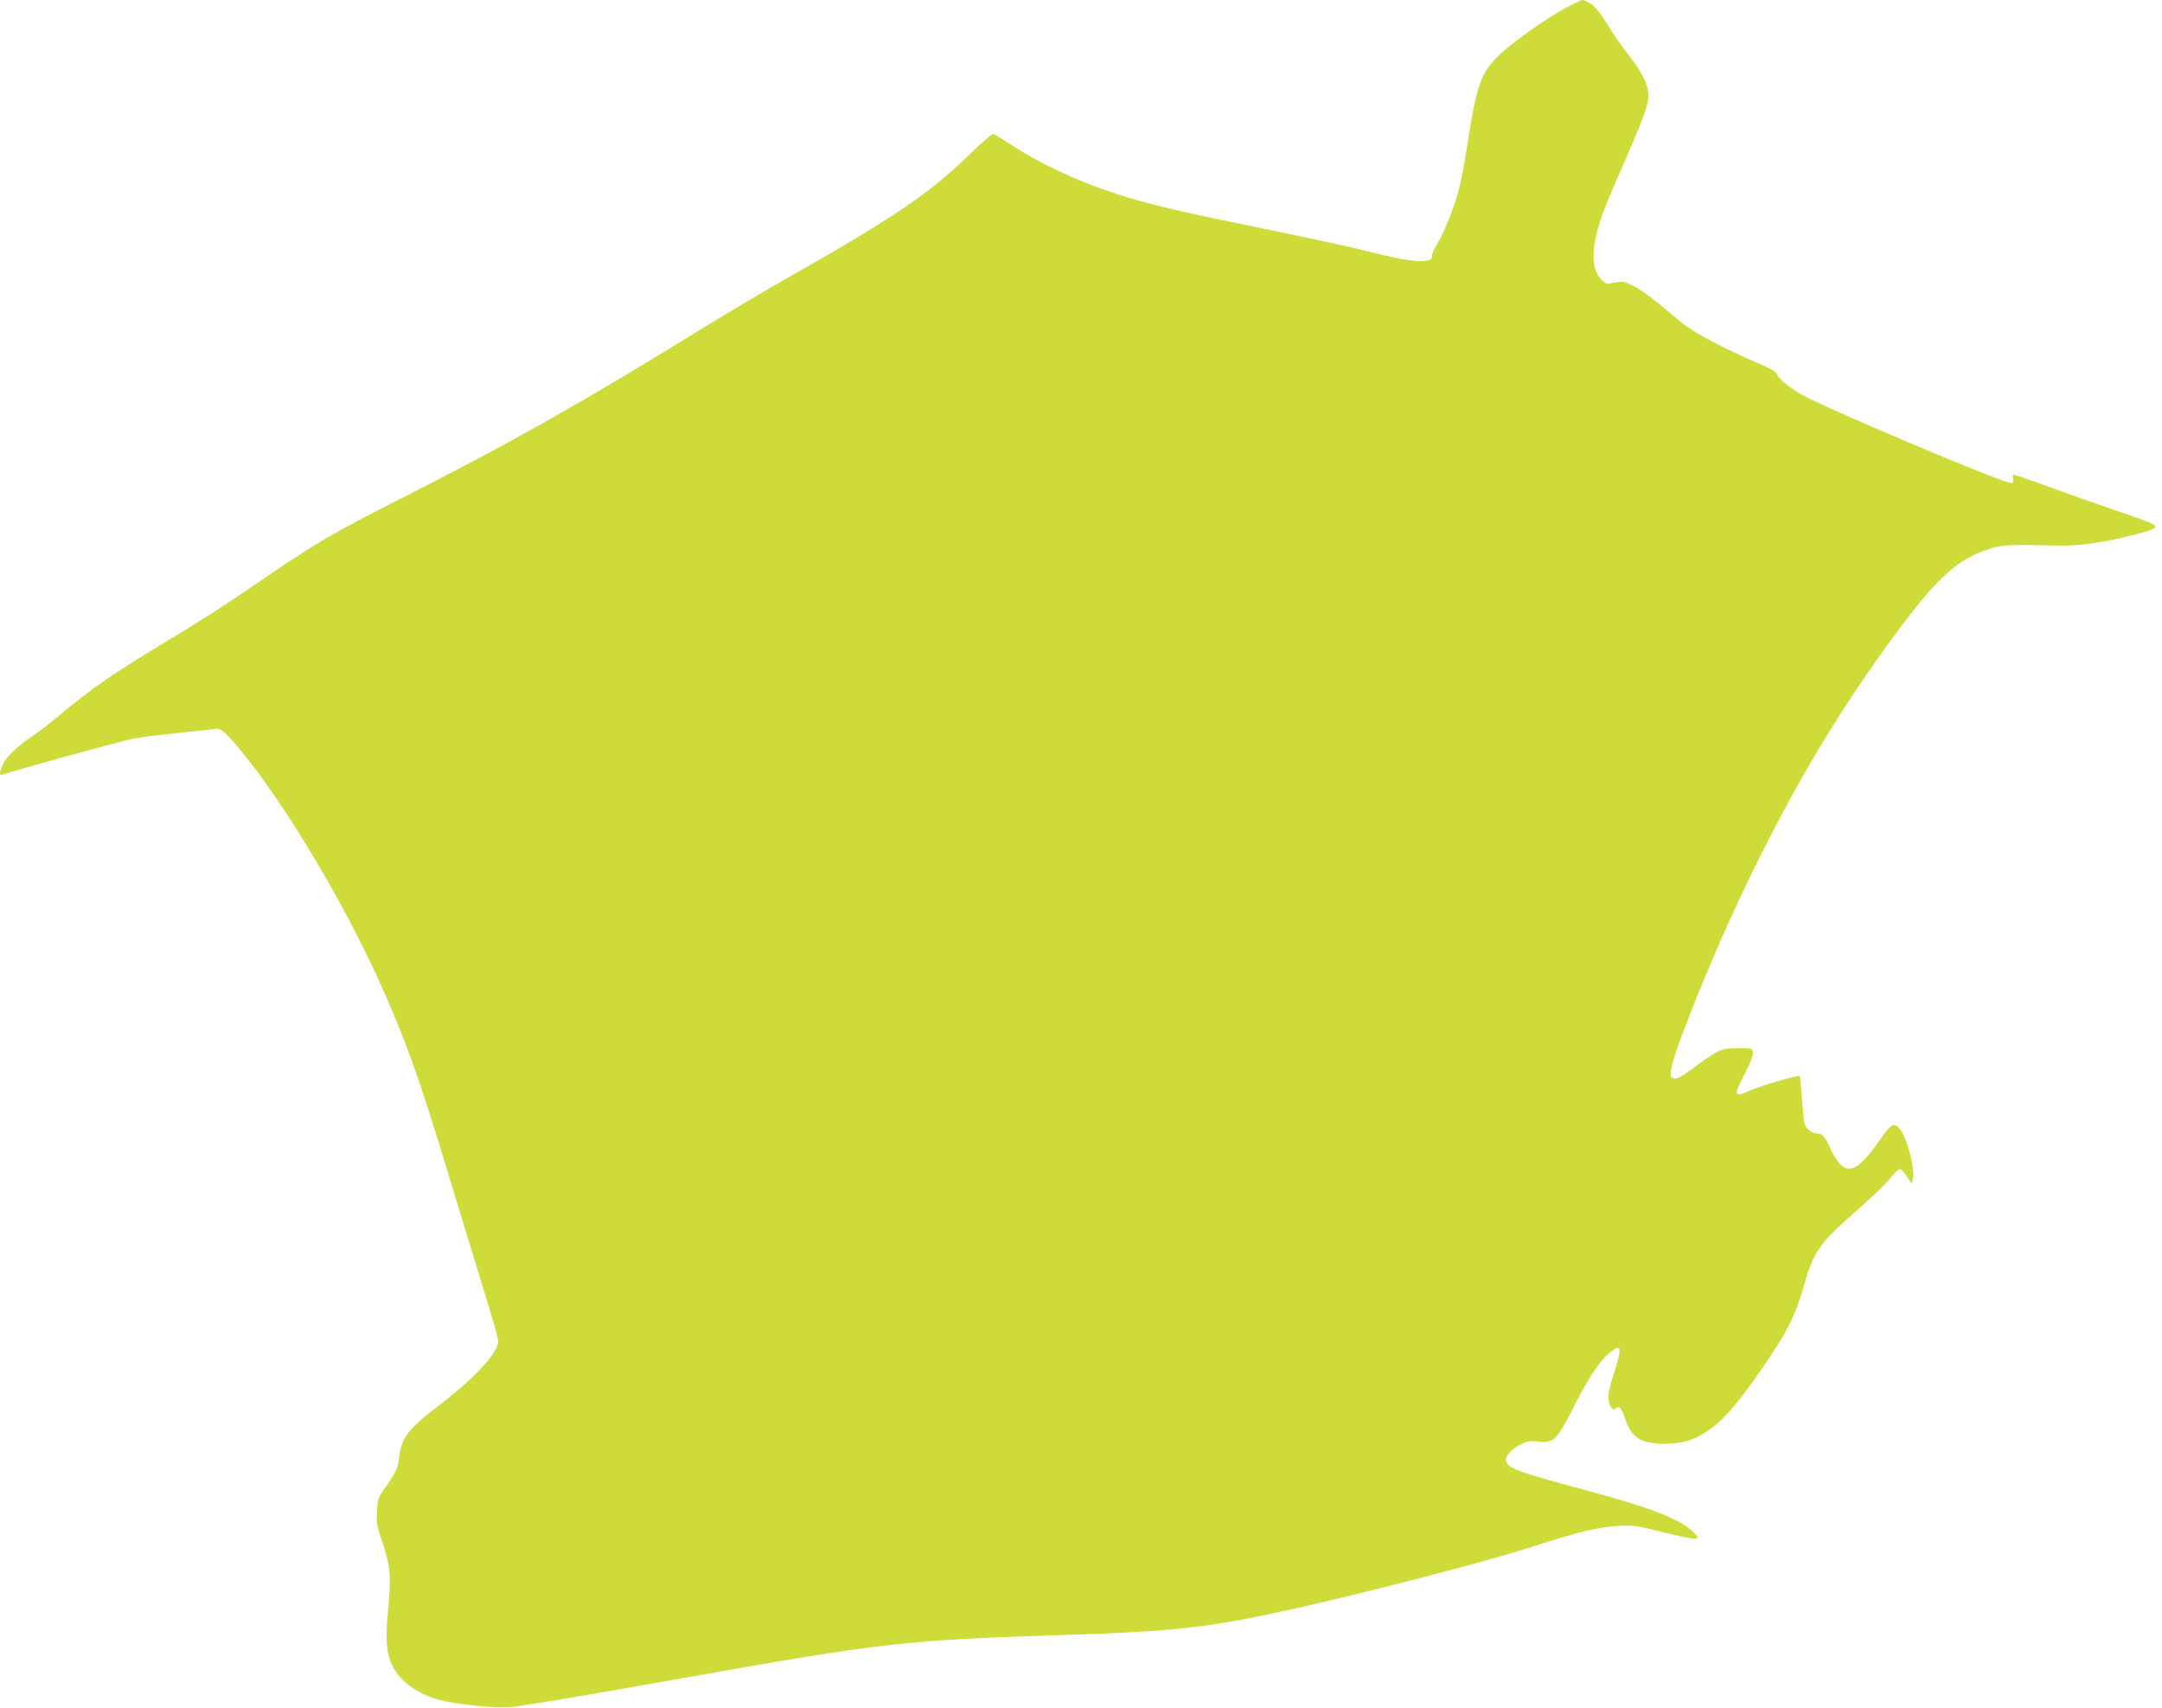 <?xml version="1.0" standalone="no"?>
<!DOCTYPE svg PUBLIC "-//W3C//DTD SVG 20010904//EN"
 "http://www.w3.org/TR/2001/REC-SVG-20010904/DTD/svg10.dtd">
<svg version="1.0" xmlns="http://www.w3.org/2000/svg"
 width="1280pt" height="1011pt" viewBox="0 0 1280 1011"
 preserveAspectRatio="xMidYMid meet">
<g transform="translate(0,1011) scale(0.1,-0.1)"
fill="#cddc39" stroke="none">
<path d="M9267 10062 c-115 -62 -319 -207 -395 -282 -105 -102 -130 -173 -187
-540 -14 -91 -34 -201 -46 -245 -27 -107 -92 -270 -131 -331 -17 -27 -31 -59
-30 -71 3 -47 -120 -38 -376 28 -84 22 -363 83 -620 135 -511 104 -683 145
-872 206 -230 75 -450 177 -622 290 -51 33 -98 62 -105 65 -8 3 -68 -47 -146
-124 -235 -229 -446 -372 -1067 -724 -129 -73 -359 -209 -510 -302 -696 -430
-1131 -676 -1756 -993 -465 -236 -524 -271 -974 -579 -102 -70 -279 -183 -395
-252 -358 -215 -494 -308 -691 -474 -50 -42 -119 -96 -155 -119 -87 -59 -147
-117 -170 -162 -22 -43 -25 -72 -6 -65 64 24 702 200 787 216 30 6 143 20 250
31 107 11 207 22 221 25 36 8 70 -22 188 -170 250 -314 571 -853 782 -1315
156 -343 237 -568 419 -1170 71 -234 165 -542 209 -685 45 -143 81 -270 81
-283 0 -70 -137 -219 -349 -381 -185 -141 -225 -194 -238 -310 -6 -61 -20 -91
-88 -187 -37 -52 -40 -62 -43 -134 -4 -69 0 -90 34 -186 45 -133 51 -204 31
-405 -22 -225 -2 -315 90 -407 60 -59 152 -105 253 -125 112 -23 306 -40 380
-34 64 5 382 58 1045 176 1167 207 1306 222 2225 251 663 21 868 44 1350 151
460 102 1180 289 1442 375 255 83 381 113 498 120 88 5 107 2 258 -35 220 -55
247 -54 177 8 -85 74 -251 137 -639 242 -393 105 -448 126 -459 169 -7 28 33
73 88 100 38 18 55 21 103 15 90 -10 108 7 207 201 89 176 154 275 212 323 74
61 79 38 27 -123 -25 -79 -34 -122 -31 -149 6 -45 25 -73 41 -57 21 21 35 8
57 -58 30 -90 66 -126 144 -142 73 -15 184 -8 245 16 146 57 250 166 457 474
119 176 164 268 207 418 64 226 92 267 322 468 86 76 175 161 198 191 23 29
47 53 54 53 7 0 26 -21 42 -46 28 -45 29 -46 35 -21 15 59 -32 245 -76 301
-34 44 -53 34 -123 -68 -146 -208 -210 -217 -292 -40 -31 69 -46 84 -84 84
-11 0 -30 10 -44 23 -24 21 -26 31 -36 166 -6 80 -13 147 -15 150 -9 8 -238
-59 -303 -89 -86 -40 -89 -25 -23 102 34 64 51 109 49 126 -3 27 -3 27 -88 26
-99 0 -114 -7 -240 -99 -103 -76 -124 -87 -145 -78 -29 10 -13 82 66 288 216
572 508 1180 802 1670 225 376 545 823 701 980 104 104 177 152 291 191 85 29
116 31 410 24 131 -4 292 19 466 66 173 46 175 43 -103 138 -134 46 -325 113
-424 150 -100 36 -186 66 -191 66 -6 0 -8 -11 -5 -25 3 -18 0 -25 -10 -25 -51
0 -1079 434 -1238 522 -71 40 -139 95 -150 122 -5 15 -41 36 -121 70 -207 89
-380 182 -449 241 -145 123 -224 184 -279 212 -54 28 -62 29 -109 20 -45 -10
-54 -9 -73 9 -70 63 -73 184 -8 377 16 49 75 191 130 315 111 250 149 353 149
406 0 60 -37 137 -110 230 -38 49 -84 112 -101 140 -71 115 -103 157 -134 176
-18 11 -39 20 -46 20 -8 0 -53 -22 -102 -48z"/>
</g>
</svg>
